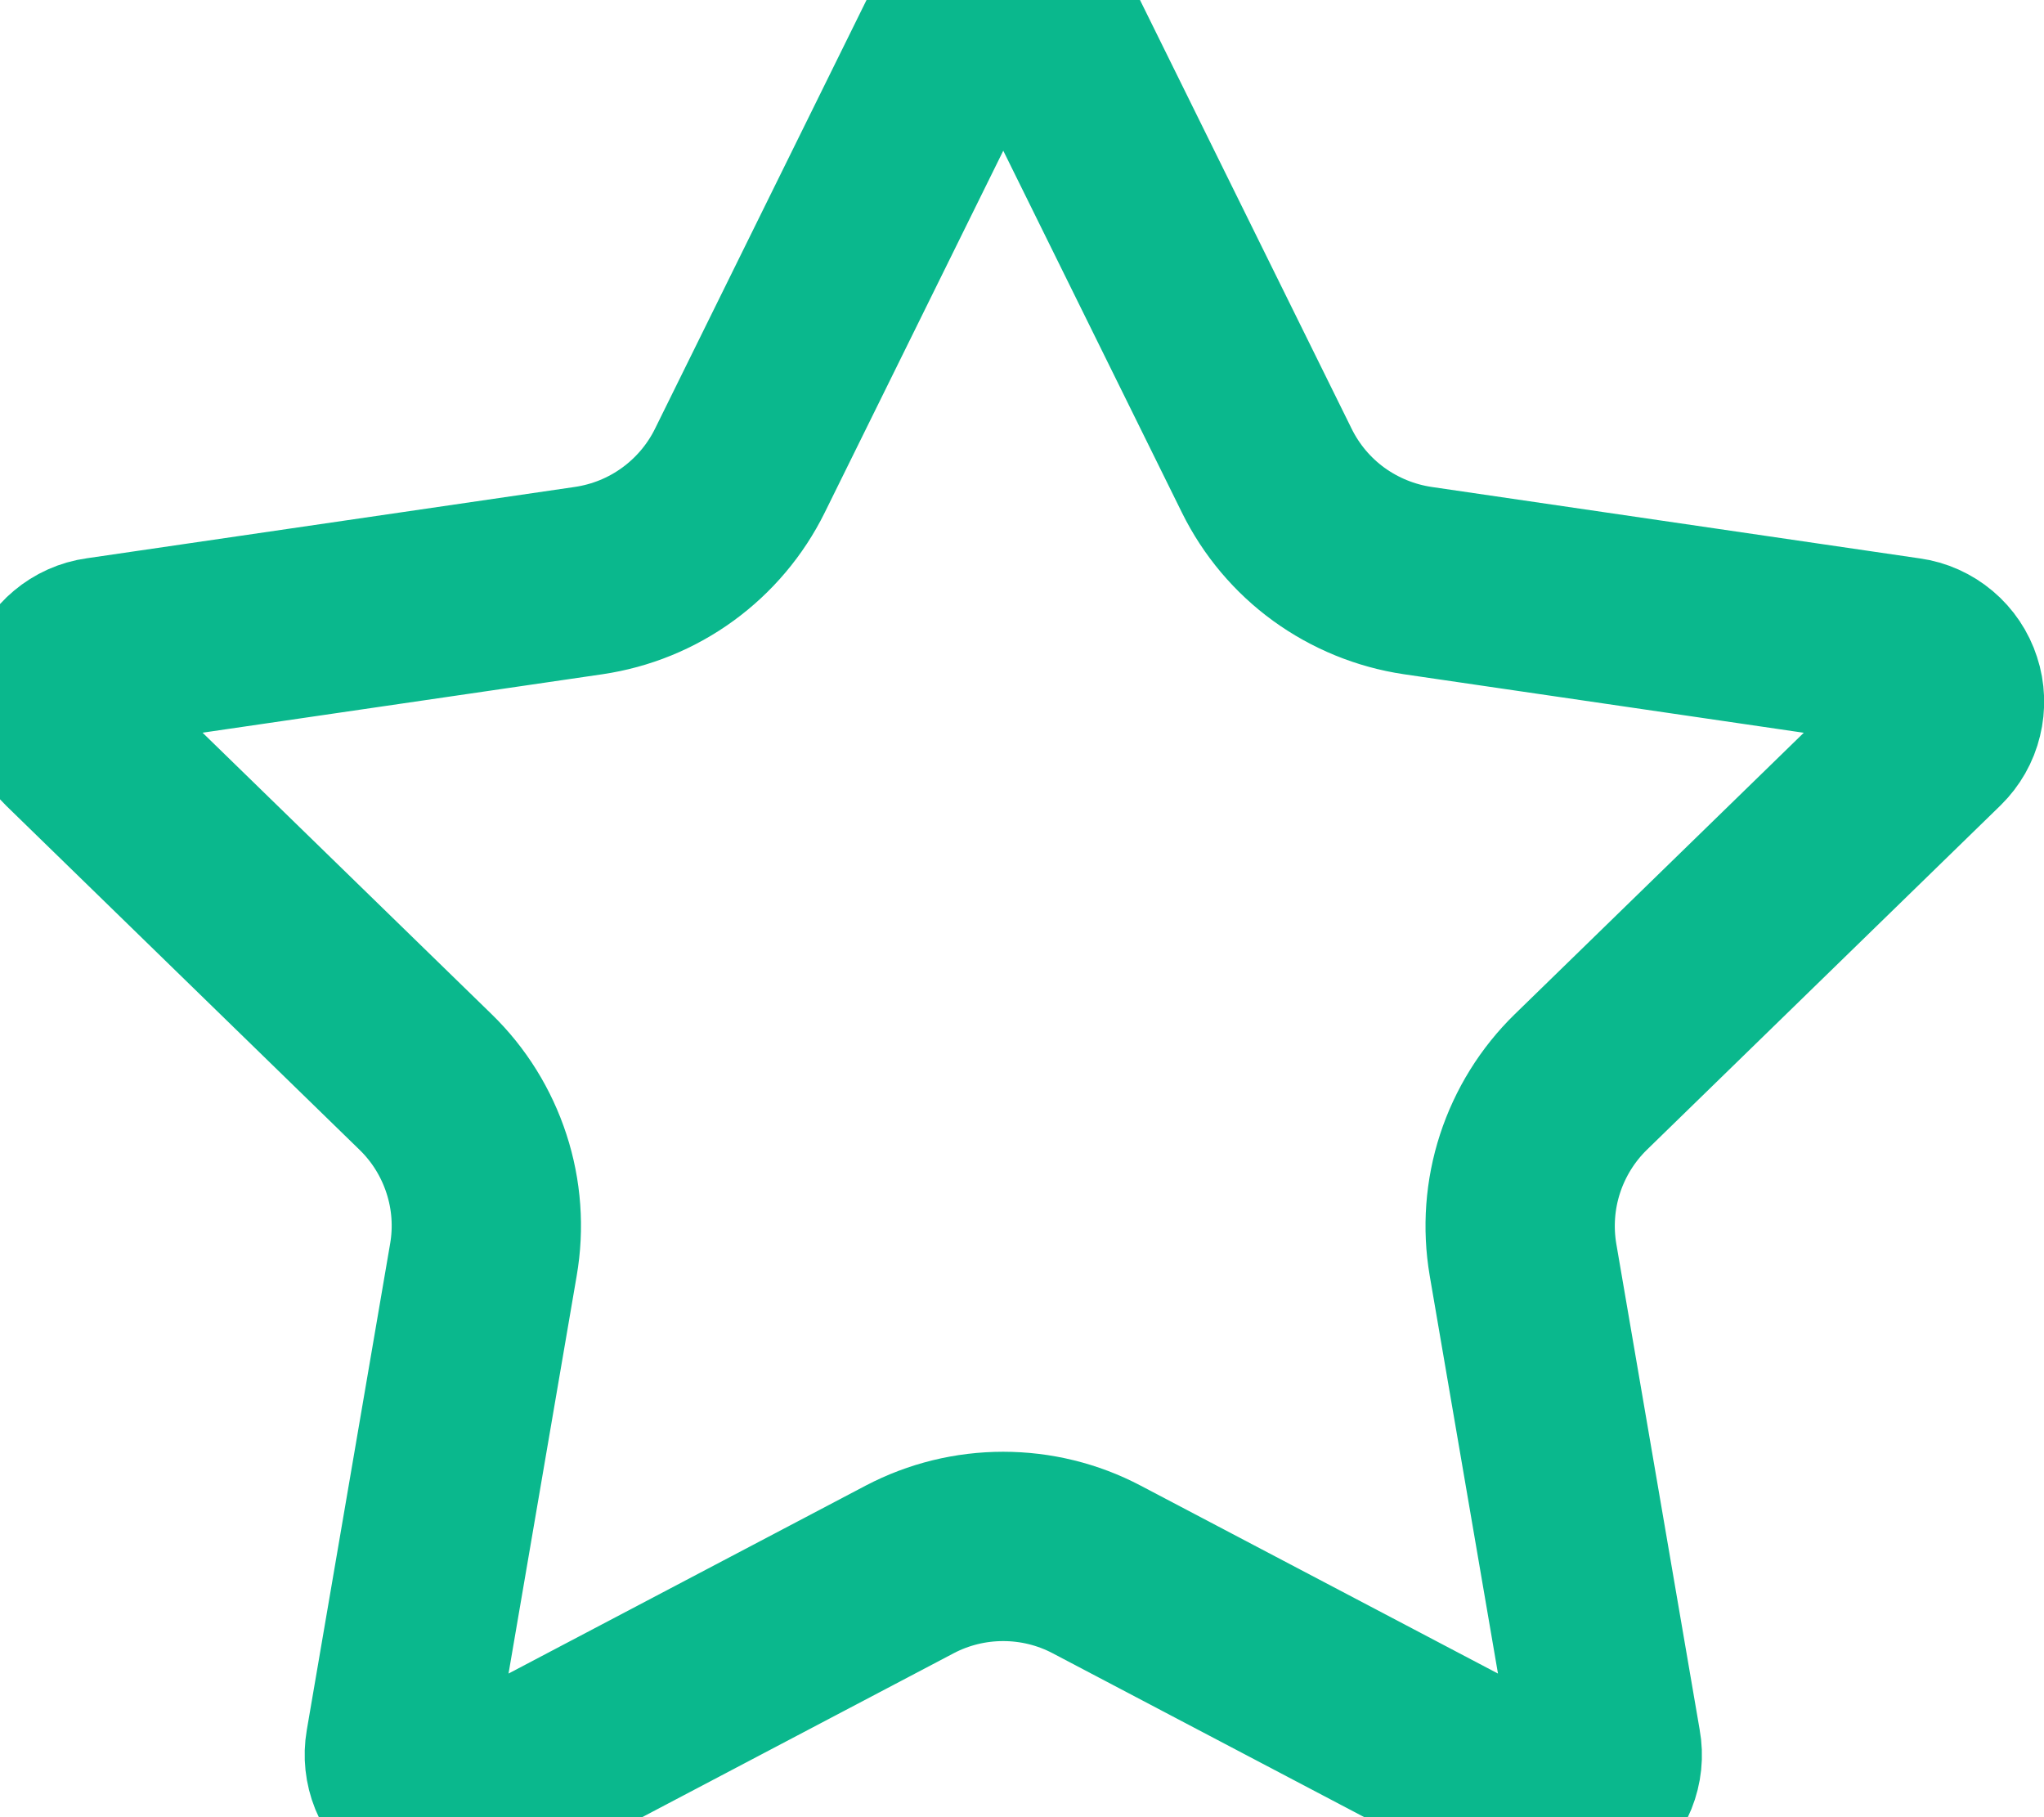 <svg width="18" height="16" viewBox="0 0 18 16" fill="none" xmlns="http://www.w3.org/2000/svg">
<path d="M8.439 0.246C8.476 0.172 8.532 0.11 8.602 0.066C8.672 0.023 8.753 0 8.835 0C8.917 0 8.998 0.023 9.068 0.066C9.138 0.11 9.194 0.172 9.231 0.246L11.156 4.145C11.283 4.402 11.47 4.624 11.701 4.792C11.933 4.96 12.202 5.07 12.485 5.112L16.79 5.742C16.871 5.753 16.948 5.788 17.011 5.841C17.074 5.894 17.121 5.964 17.146 6.042C17.172 6.12 17.175 6.204 17.155 6.284C17.136 6.364 17.094 6.437 17.035 6.495L13.921 9.527C13.716 9.727 13.563 9.974 13.474 10.246C13.385 10.519 13.364 10.809 13.412 11.092L14.147 15.375C14.162 15.456 14.153 15.54 14.122 15.617C14.091 15.694 14.039 15.76 13.972 15.809C13.905 15.858 13.826 15.887 13.743 15.892C13.661 15.898 13.578 15.88 13.505 15.842L9.656 13.818C9.403 13.685 9.121 13.616 8.834 13.616C8.548 13.616 8.266 13.685 8.012 13.818L4.165 15.842C4.092 15.88 4.009 15.898 3.927 15.892C3.844 15.886 3.765 15.857 3.698 15.808C3.632 15.76 3.58 15.693 3.549 15.617C3.518 15.54 3.509 15.456 3.523 15.375L4.257 11.092C4.306 10.81 4.285 10.519 4.196 10.247C4.107 9.974 3.954 9.727 3.748 9.527L0.635 6.496C0.575 6.438 0.533 6.365 0.513 6.285C0.493 6.205 0.496 6.12 0.522 6.042C0.547 5.963 0.594 5.893 0.658 5.84C0.721 5.787 0.798 5.752 0.88 5.741L5.184 5.112C5.468 5.07 5.737 4.961 5.969 4.792C6.2 4.624 6.388 4.402 6.515 4.145L8.439 0.246Z" stroke="#0AB88D" stroke-width="1.667" stroke-linecap="round" stroke-linejoin="round"/>
</svg>
